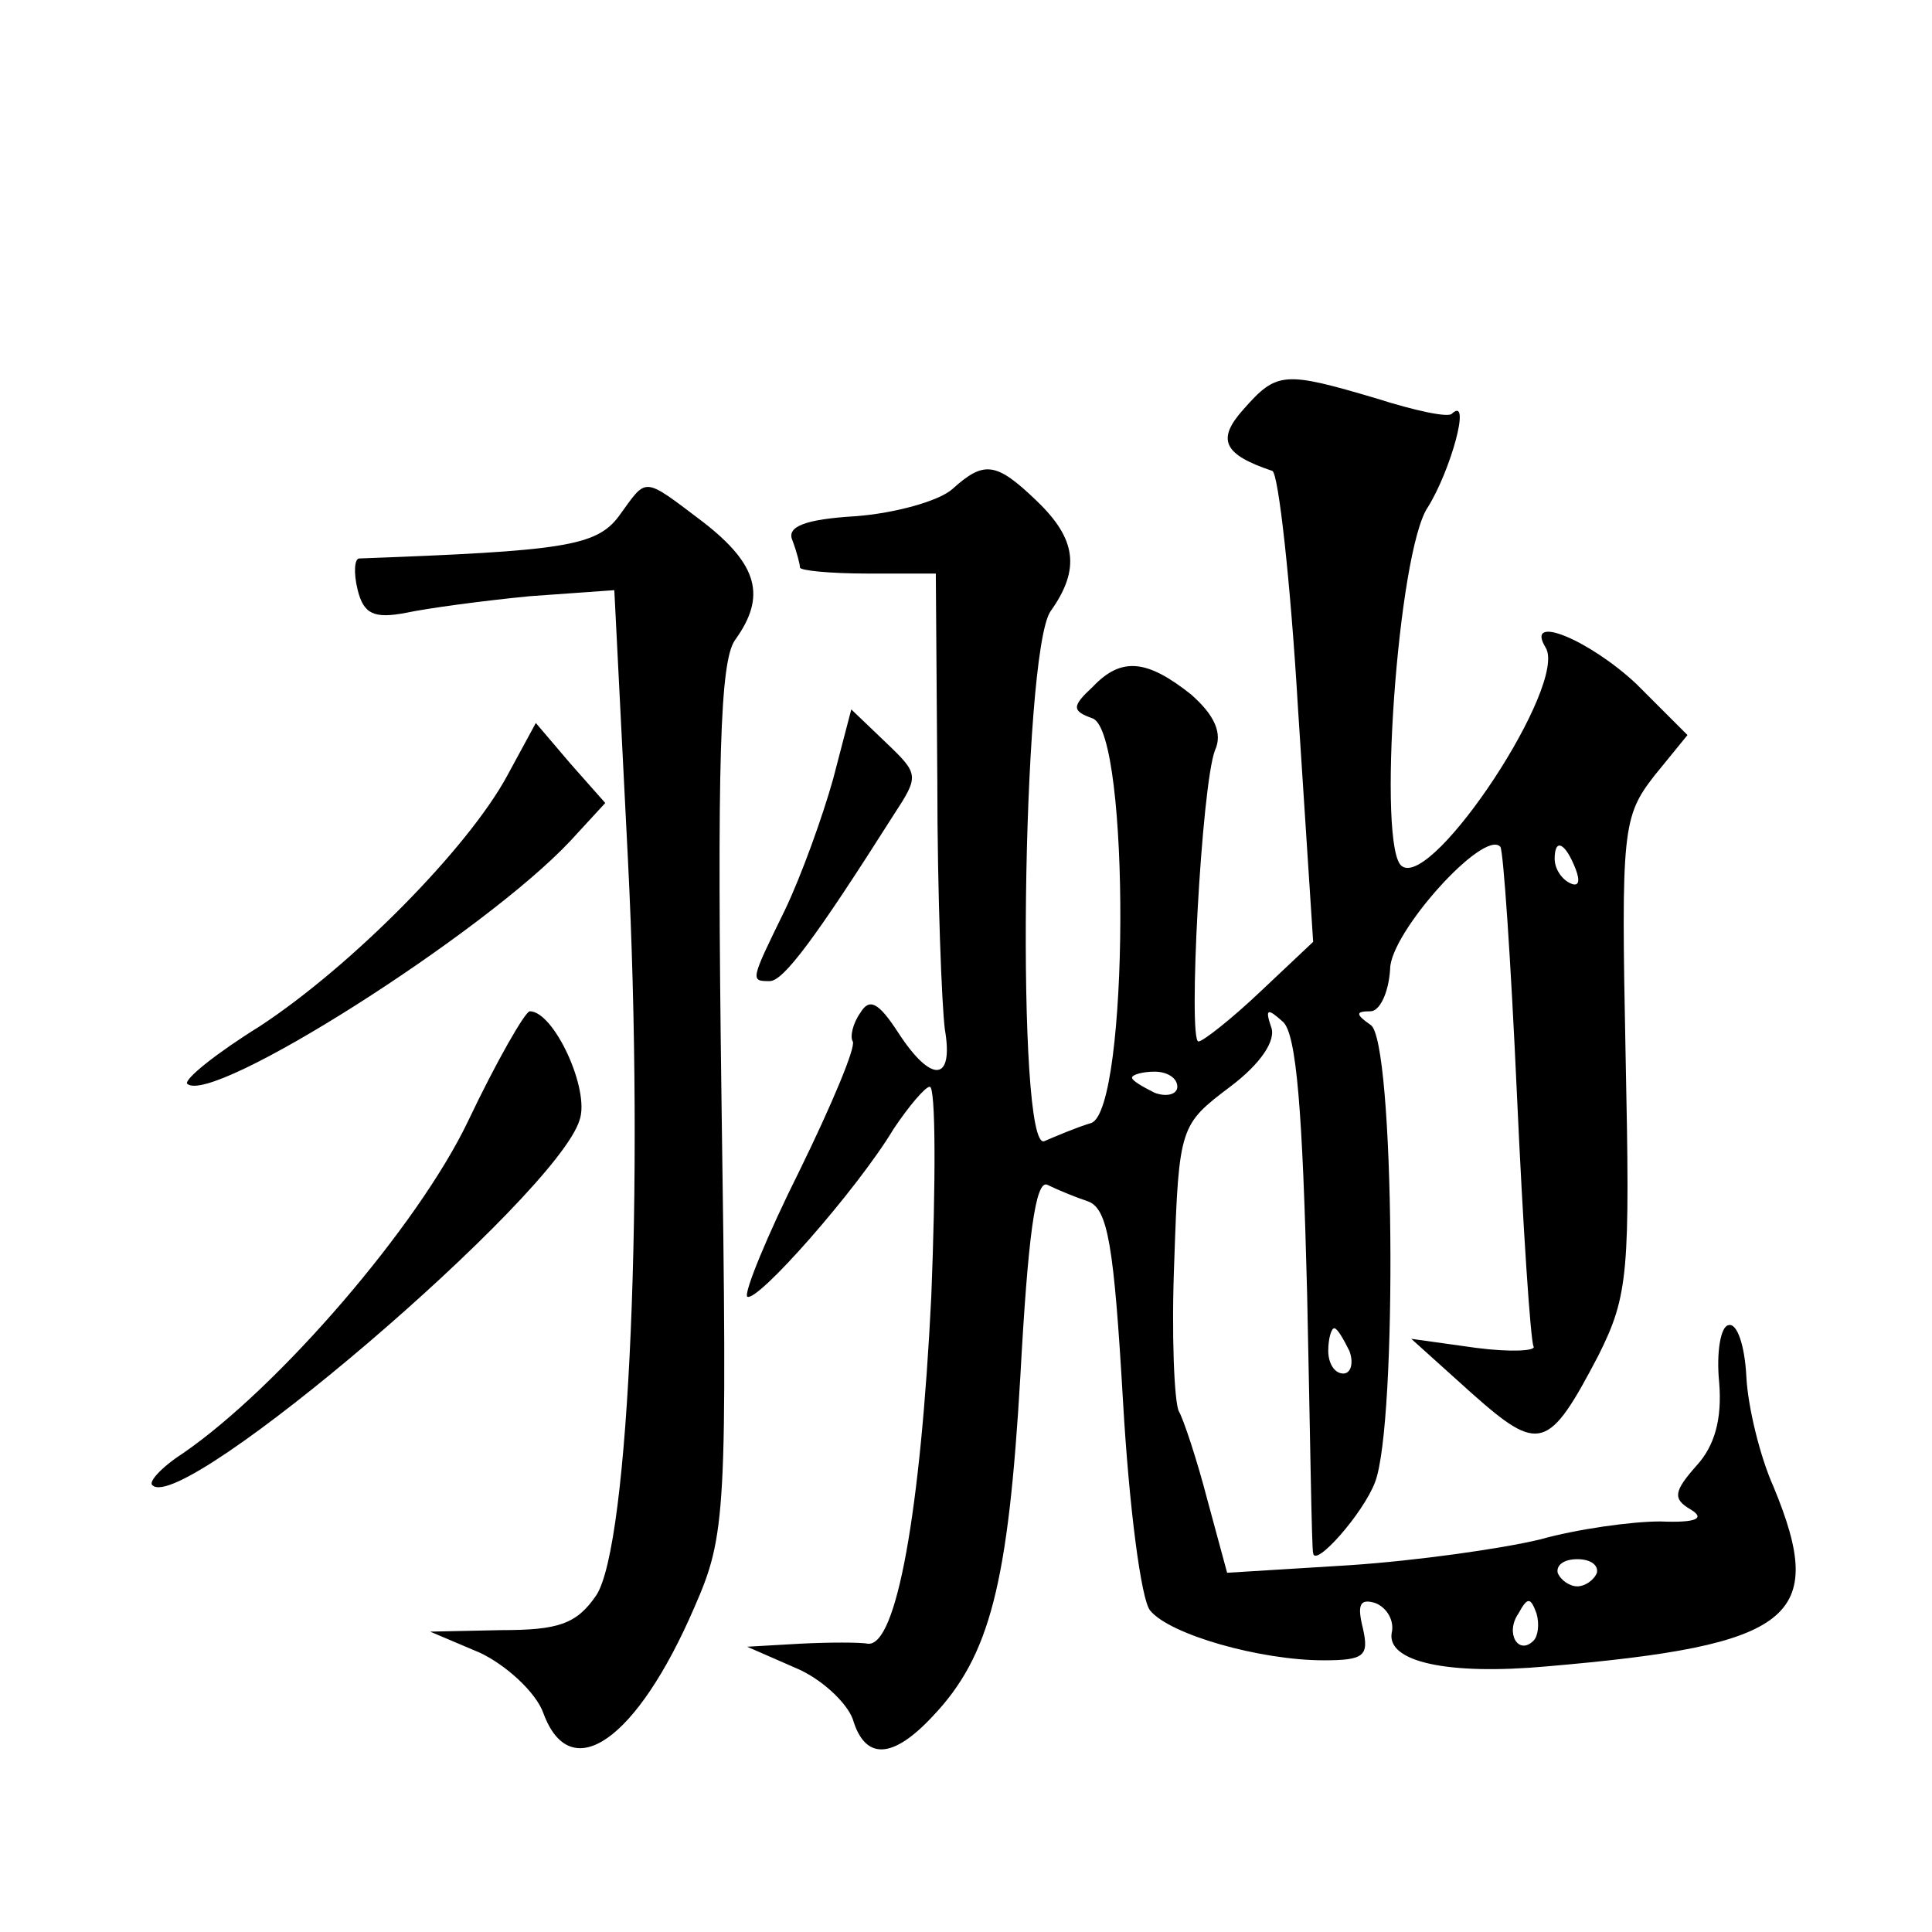 <?xml version="1.0" standalone="no"?>
<!DOCTYPE svg PUBLIC "-//W3C//DTD SVG 20010904//EN"
 "http://www.w3.org/TR/2001/REC-SVG-20010904/DTD/svg10.dtd">
<svg version="1.0" xmlns="http://www.w3.org/2000/svg"
 width="128pt" height="128pt" viewBox="0 0 128 128"
 preserveAspectRatio="xMidYMid meet">
<g transform="translate(0,128) scale(0.1,-0.1)"
fill="#0" stroke="none">
<path d="M824 1009 c-18 -20 -14 -30 19 -41 4 -2 12 -73 17 -158 l10 -154 -35 -33
c-19 -18 -38 -33 -41 -33 -7 0 2 170 11 193 5 11 0 23 -16 37 -29 23 -46 25 -65
5 -14 -13 -14 -16 0 -21 25 -10 24 -259 -1 -268 -10 -3 -24 -9 -31 -12 -19 -9 -15
323 4 351 20 28 17 48 -9 73 -27 26 -35 27 -56 8 -9 -8 -38 -16 -64 -18 -34 -2
-46 -7 -42 -16 3 -8 5 -16 5 -18 0 -2 20 -4 45 -4 l45 0 1 -137 c0 -76 3 -150 5
-165 6 -35 -9 -36 -31 -2 -13 20 -19 23 -25 13 -5 -7 -7 -16 -5 -19 2 -4 -14 -42
-35 -85 -22 -44 -37 -81 -35 -84 6 -5 73 71 97 111 10 15 21 28 24 28 4 0 4 -63
1 -139 -7 -142 -23 -232 -42 -230 -5 1 -26 1 -45 0 l-35 -2 32 -14 c17 -7 34 -23
38 -34 8 -27 26 -27 53 2 38 40 50 88 58 225 5 92 10 131 18 127 6 -3 18 -8 27
-11 13 -5 17 -29 23 -132 4 -70 12 -132 18 -139 13 -16 73 -33 115 -33 27 0 30
3 26 21 -4 16 -2 20 8 17 8 -3 13 -12 11 -20 -3 -19 37 -28 103 -22 163 14 186
32 150 119 -9 20 -17 53 -18 73 -1 20 -6 36 -12 34 -5 -1 -8 -18 -6 -38 2 -24 -3
-42 -15 -55 -15 -17 -16 -22 -4 -29 10 -6 4 -9 -20 -8 -19 0 -55 -5 -80 -12 -25
-6 -81 -14 -126 -17 l-81 -5 -13 48 c-7 27 -16 54 -19 59 -3 6 -5 51 -3 100 3 89
4 90 37 115 20 15 31 31 27 40 -4 12 -2 12 8 3 9 -8 13 -60 16 -180 2 -92 3 -170
4 -172 1 -10 33 26 41 47 15 39 13 294 -3 303 -10 7 -10 9 0 9 6 0 12 12 13 28
0 24 62 93 73 81 2 -2 7 -76 11 -164 4 -88 9 -163 11 -167 2 -3 -15 -4 -38 -1 l-43
6 40 -36 c45 -40 51 -38 84 25 20 40 21 55 18 199 -3 149 -2 158 19 185 l22 27
-34 34 c-31 29 -74 47 -60 24 15 -24 -74 -159 -95 -145 -17 10 -3 209 17 238 15
24 29 74 16 62 -2 -3 -25 2 -50 10 -61 18 -66 18 -88 -7z m220 -305 c3 -8 2 -12
-4 -9 -6 3 -10 10 -10 16 0 14 7 11 14 -7z m-264 -144 c0 -5 -7 -7 -15 -4 -8 4
-15 8 -15 10 0 2 7 4 15 4 8 0 15 -4 15 -10z m114 -175 c3 -8 1 -15 -4 -15 -6 0
-10 7 -10 15 0 8 2 15 4 15 2 0 6 -7 10 -15z m164 -147 c-2 -5 -8 -9 -13 -9 -5
0 -11 4 -13 9 -1 5 4 9 13 9 9 0 14 -4 13 -9z m-42 -45 c-10 -10 -19 5 -10 18 6
11 8 11 12 0 2 -7 1 -15 -2 -18z M410 938 c-15 -20 -37 -23 -172 -28 -3 0 -4 -9
-1 -21 4 -16 11 -19 32 -15 14 3 51 8 82 11 l56 4 9 -178 c11 -217 1 -455 -21 -488
-13 -19 -25 -23 -63 -23 l-47 -1 33 -14 c17 -8 37 -26 42 -40 18 -49 62 -18 100
70 21 48 22 61 18 337 -3 224 -1 290 9 304 21 29 15 50 -21 78 -41 31 -37 30 -56
4z M552 764 c-7 -25 -21 -64 -32 -87 -23 -47 -23 -47 -10 -47 9 0 30 28 82 110
17 26 17 27 -5 48 l-23 22 -12 -46z M336 766 c-26 -48 -103 -126 -164 -166 -29
-18 -50 -35 -48 -38 16 -15 197 100 254 161 l23 25 -23 26 -23 27 -19 -35z M310
537 c-33 -69 -125 -176 -189 -220 -14 -9 -23 -19 -20 -21 20 -20 268 192 283 242
7 20 -17 72 -33 72 -3 0 -22 -33 -41 -73z"/>
</g>
</svg>
